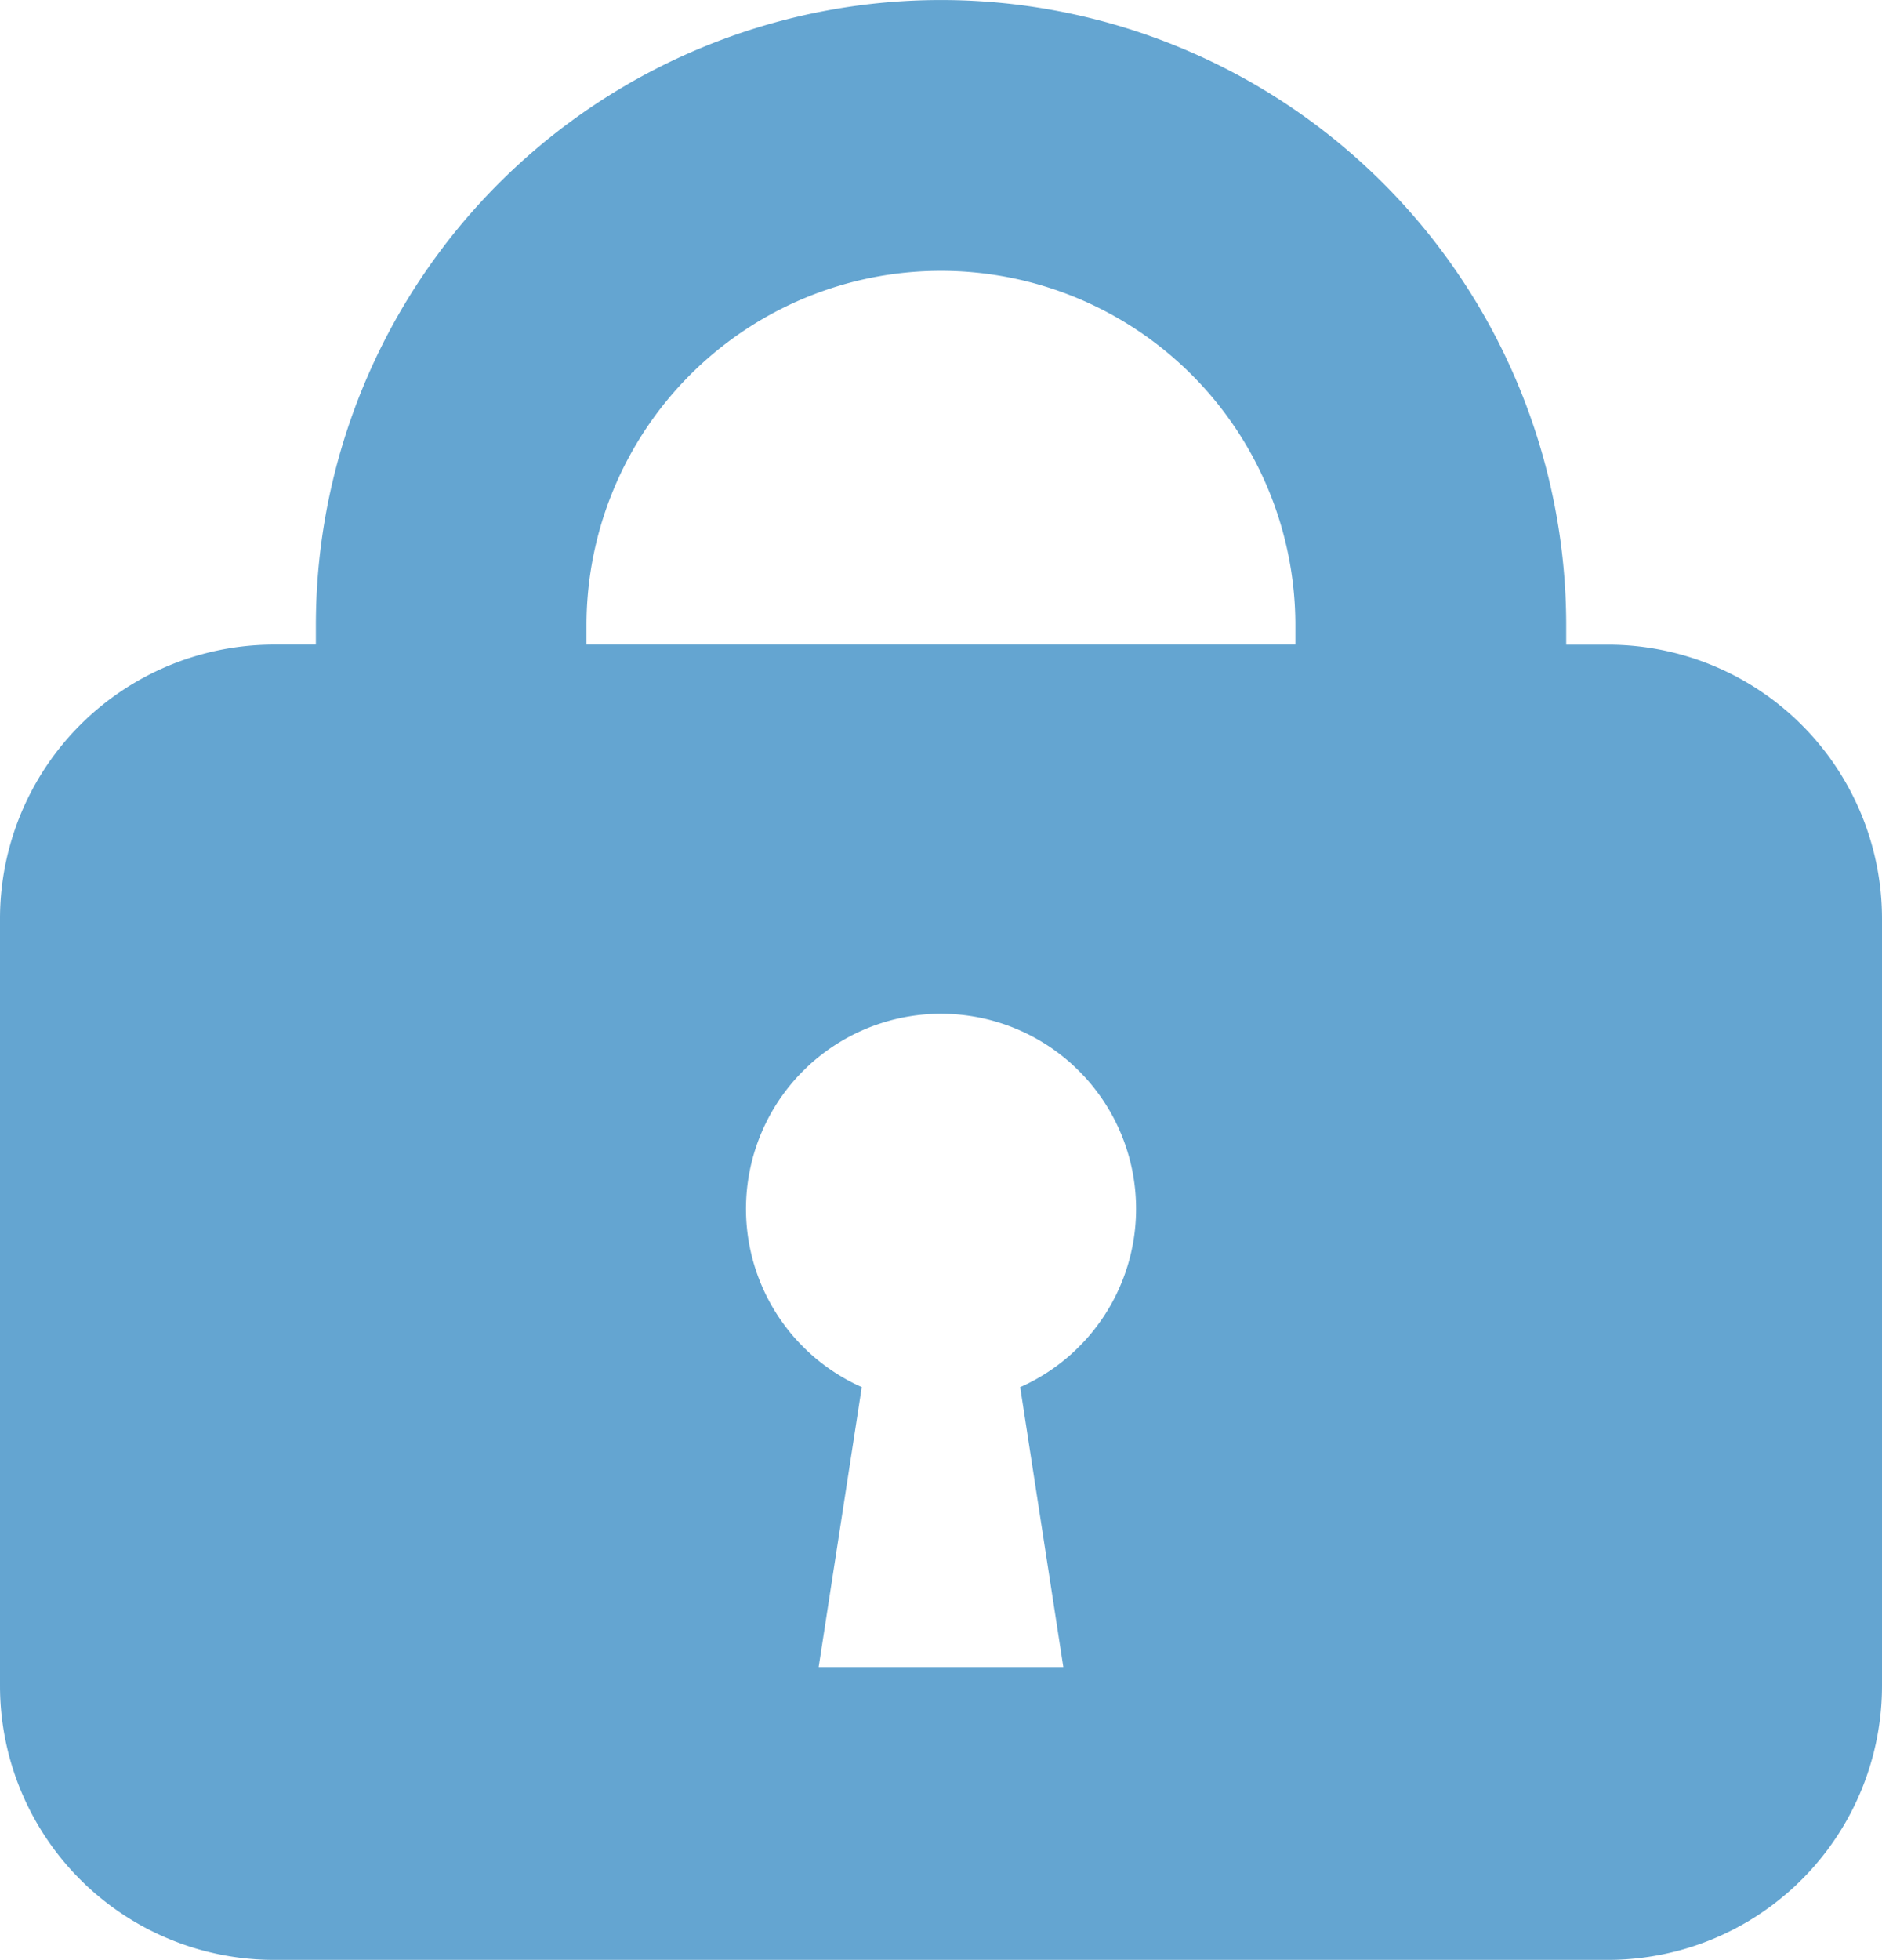 <?xml version="1.0" encoding="UTF-8"?>
<svg id="カギ" xmlns="http://www.w3.org/2000/svg" width="30" height="31.233" viewBox="0 0 30 31.233">
  <path id="パス_636" data-name="パス 636" d="M25.631,10.274h-.665V9.966a9.965,9.965,0,1,0-19.931,0v.307H4.369A4.368,4.368,0,0,0,0,14.642V26.865a4.369,4.369,0,0,0,4.369,4.369H25.631A4.369,4.369,0,0,0,30,26.865V14.642A4.369,4.369,0,0,0,25.631,10.274ZM9.349,9.966a5.65,5.65,0,0,1,11.3,0v.307H9.349Zm6.913,12.14.688,4.461h-3.9l.687-4.461a3.109,3.109,0,1,1,2.527,0Z" transform="translate(0 0)" fill="#64a5d1"/>
</svg>
